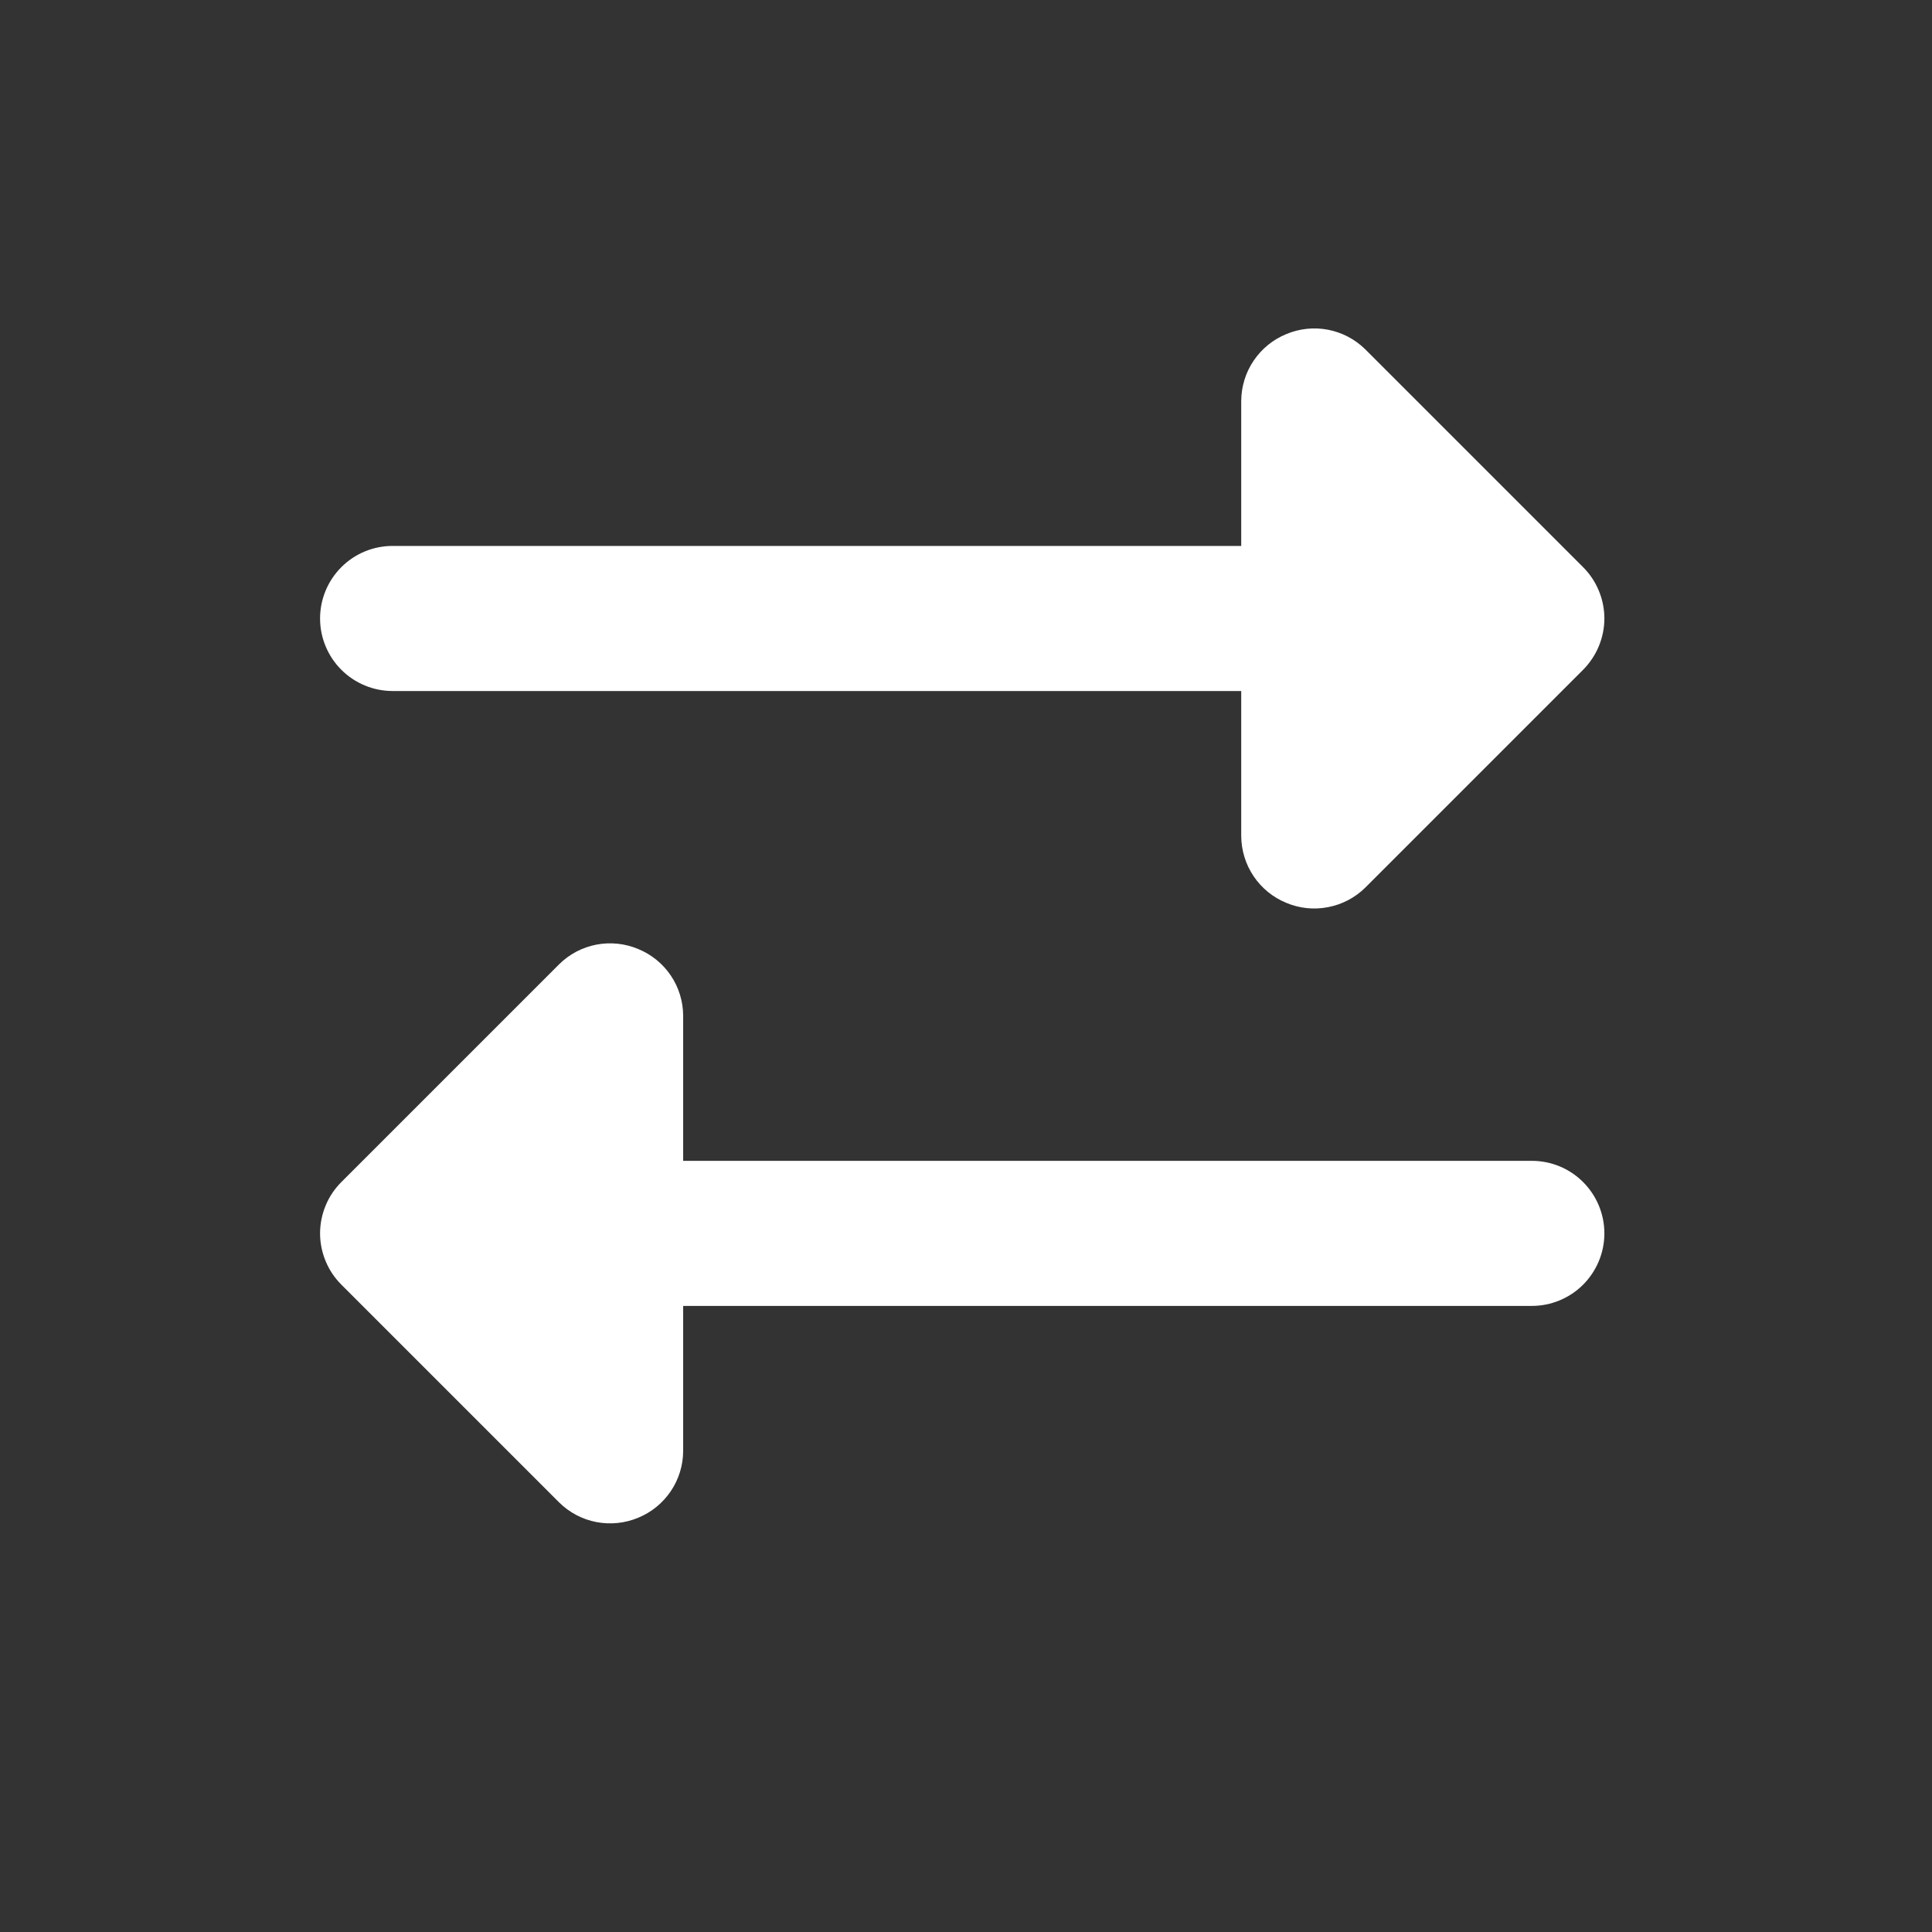 <svg width="33" height="33" viewBox="0 0 33 33" fill="none" xmlns="http://www.w3.org/2000/svg">
<rect x="0" y="0" width="33" height="33" fill="#333333" stroke="none"/>
<path d="M27.037 11.444C27.153 11.328 27.245 11.191 27.308 11.04C27.371 10.889 27.404 10.727 27.404 10.564C27.404 10.4 27.371 10.238 27.308 10.087C27.245 9.936 27.153 9.799 27.037 9.684L23.32 5.967C23.146 5.795 22.925 5.679 22.684 5.632C22.444 5.586 22.195 5.612 21.97 5.707C21.743 5.8 21.55 5.958 21.413 6.161C21.276 6.363 21.203 6.602 21.201 6.847L21.201 9.325L6.706 9.325C6.377 9.325 6.062 9.455 5.83 9.688C5.598 9.92 5.467 10.235 5.467 10.564C5.467 10.893 5.598 11.208 5.83 11.44C6.062 11.672 6.377 11.803 6.706 11.803L21.201 11.803L21.201 14.281C21.203 14.525 21.276 14.764 21.413 14.967C21.55 15.17 21.743 15.328 21.97 15.421C22.195 15.516 22.444 15.542 22.684 15.495C22.925 15.449 23.146 15.333 23.32 15.161L27.037 11.444Z" fill="white"/>
<path d="M5.834 21.946C5.718 21.831 5.625 21.694 5.563 21.543C5.5 21.392 5.467 21.23 5.467 21.067C5.467 20.903 5.5 20.741 5.563 20.59C5.625 20.439 5.718 20.302 5.834 20.187L9.551 16.47C9.725 16.298 9.946 16.181 10.187 16.135C10.427 16.089 10.676 16.115 10.901 16.21C11.128 16.303 11.321 16.46 11.458 16.663C11.595 16.866 11.668 17.105 11.669 17.35L11.669 19.828L26.165 19.828C26.494 19.828 26.809 19.958 27.041 20.191C27.273 20.423 27.404 20.738 27.404 21.067C27.404 21.395 27.273 21.71 27.041 21.943C26.809 22.175 26.494 22.306 26.165 22.306L11.669 22.306L11.669 24.784C11.668 25.028 11.595 25.267 11.458 25.47C11.321 25.673 11.128 25.831 10.901 25.924C10.676 26.018 10.427 26.044 10.187 25.998C9.946 25.952 9.725 25.835 9.551 25.663L5.834 21.946Z" fill="white"/>
</svg>

